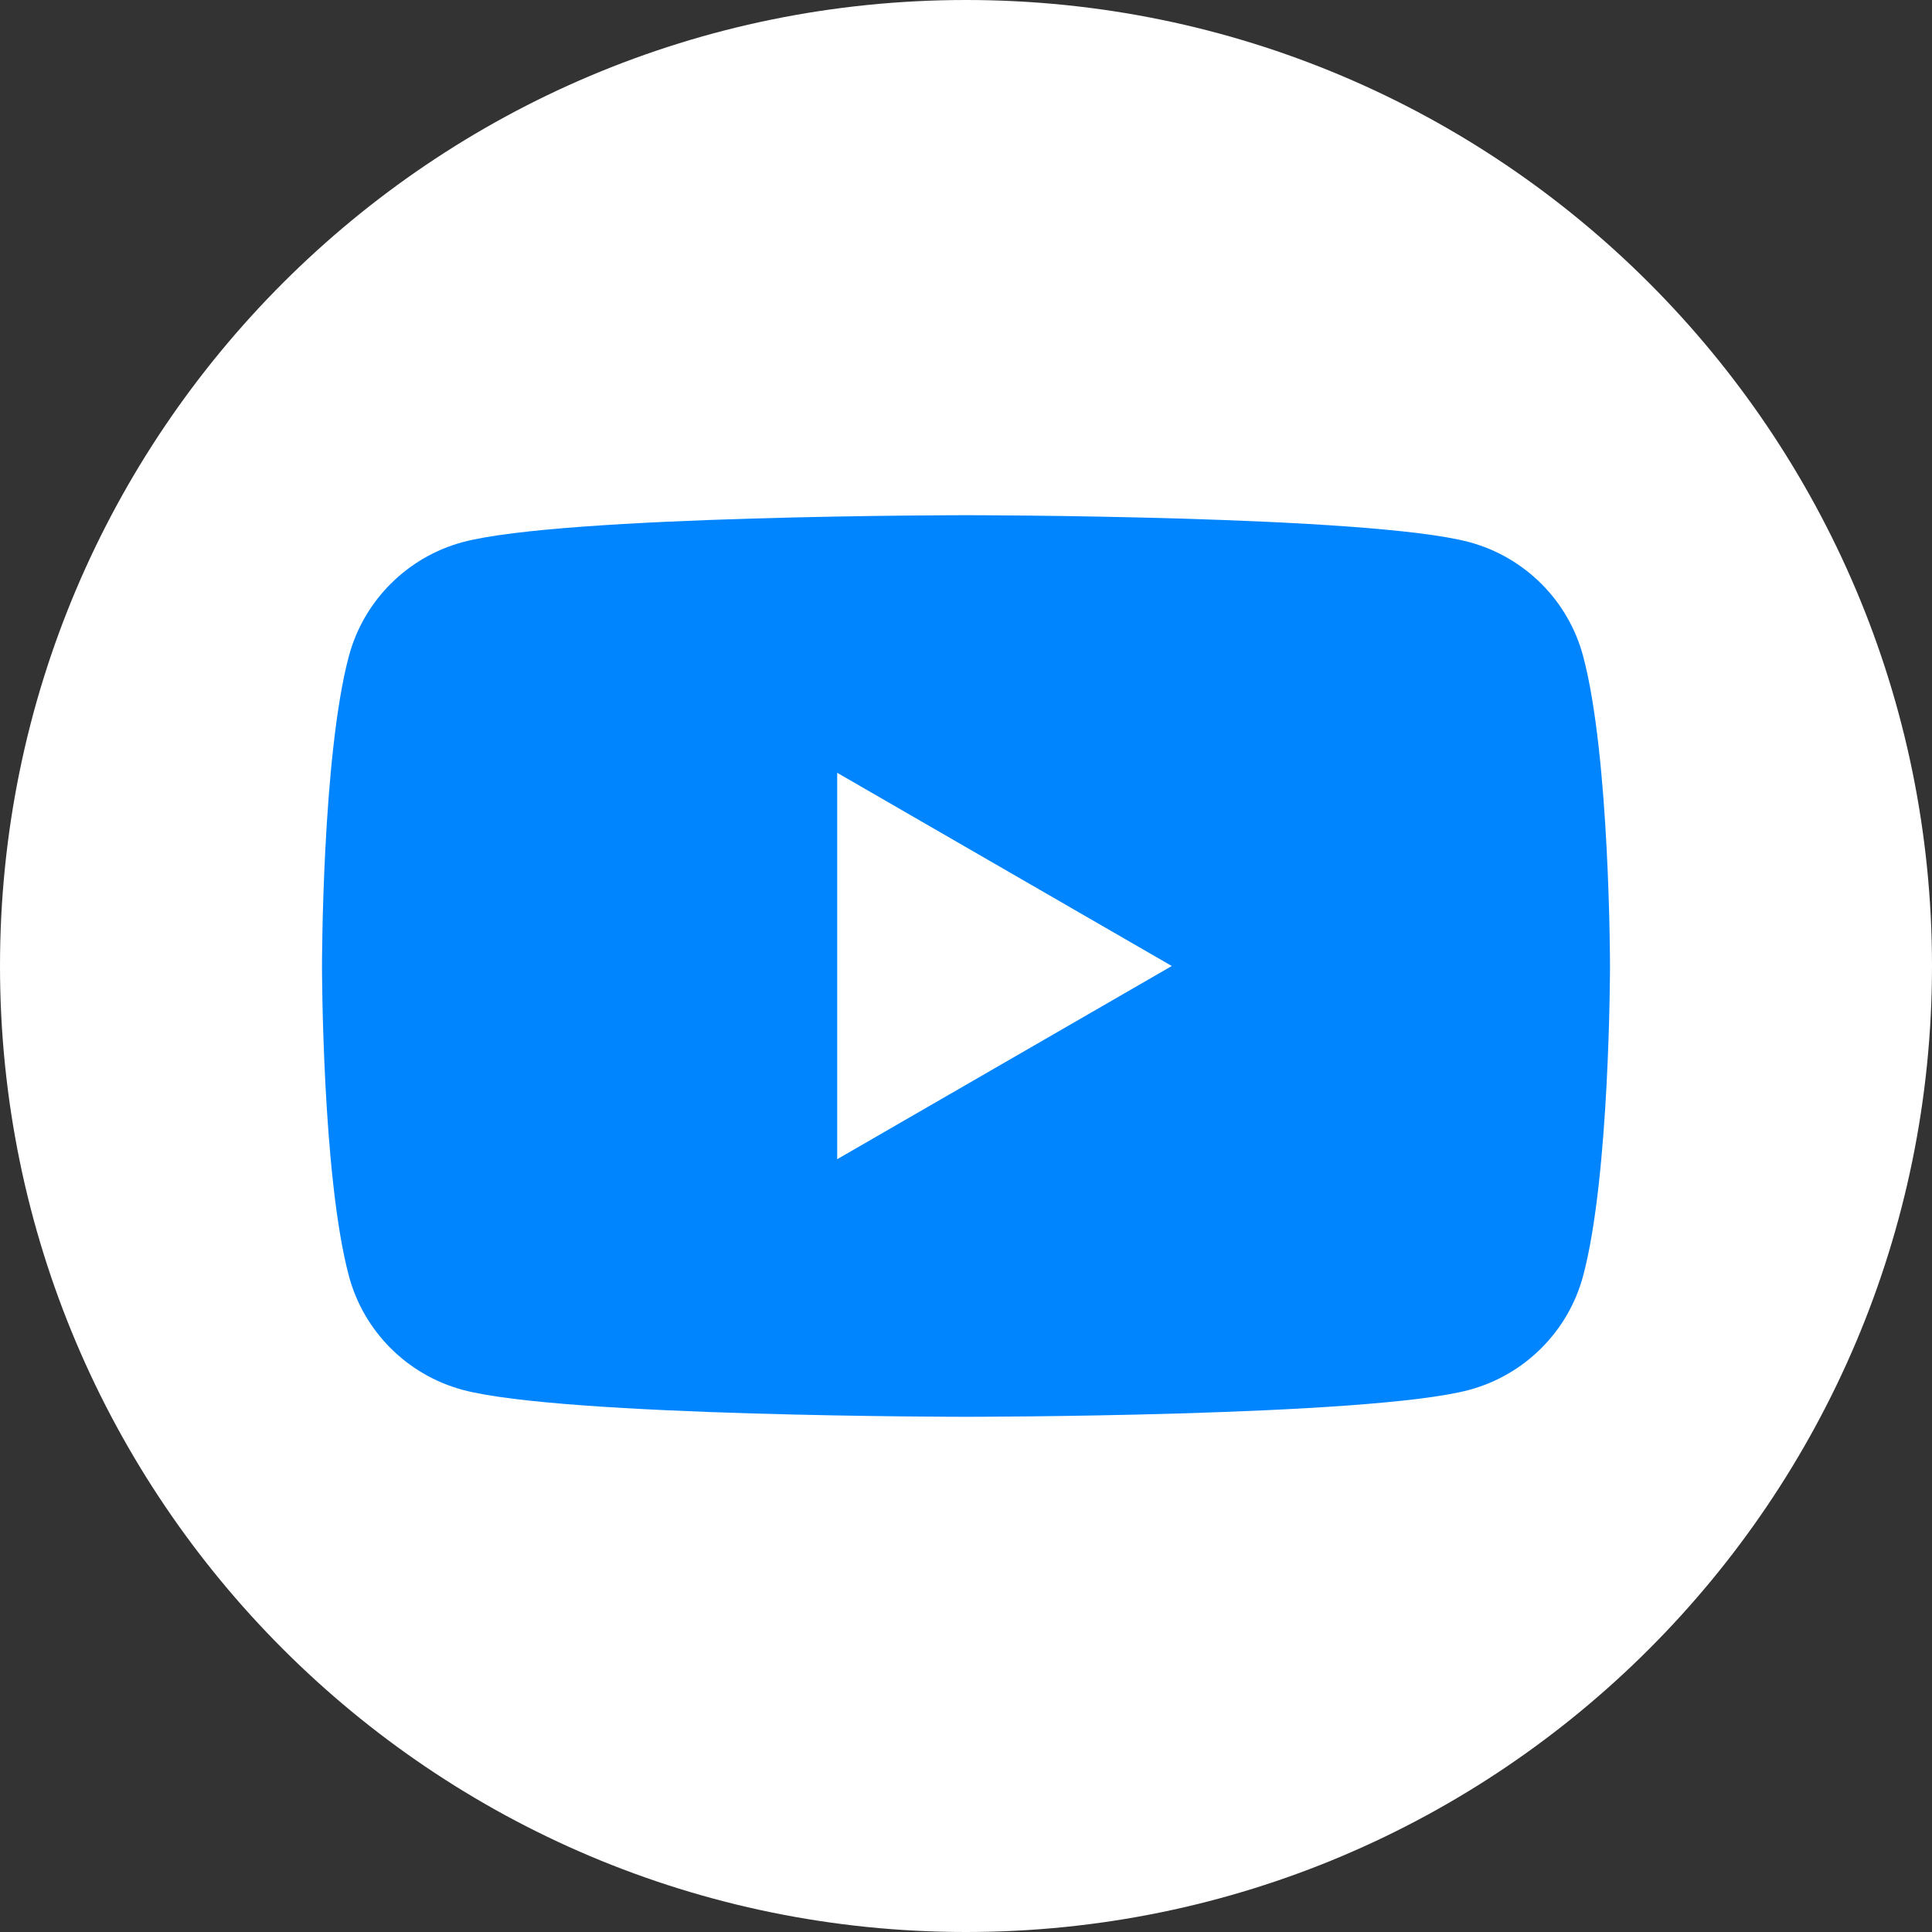 <?xml version="1.0" encoding="UTF-8"?> <svg xmlns="http://www.w3.org/2000/svg" width="135" height="135" viewBox="0 0 135 135" fill="none"><rect x="0" y="0" width="135" height="135" fill="#333333" stroke="none"/> <g clip-path="url(#clip0_74_7)"> <path d="M67.5 135C104.779 135 135 104.779 135 67.5C135 30.221 104.779 0 67.5 0C30.221 0 0 30.221 0 67.5C0 104.779 30.221 135 67.5 135Z" fill="white"></path> <path d="M110.62 45.84C109.59 41.97 106.54 38.92 102.66 37.88C95.64 36 67.5 36 67.5 36C67.5 36 39.36 36 32.34 37.88C28.47 38.92 25.42 41.96 24.38 45.84C22.5 52.86 22.5 67.5 22.5 67.5C22.5 67.5 22.5 82.14 24.38 89.16C25.41 93.03 28.46 96.08 32.34 97.12C39.36 99 67.5 99 67.5 99C67.5 99 95.64 99 102.66 97.12C106.53 96.08 109.58 93.04 110.62 89.16C112.5 82.14 112.5 67.5 112.5 67.5C112.5 67.5 112.5 52.86 110.62 45.84ZM58.5 81V54L81.88 67.5L58.5 81Z" fill="#0085FF"></path> </g> <defs> <clipPath id="clip0_74_7"> <rect width="135" height="135" fill="white"></rect> </clipPath> </defs> </svg> 